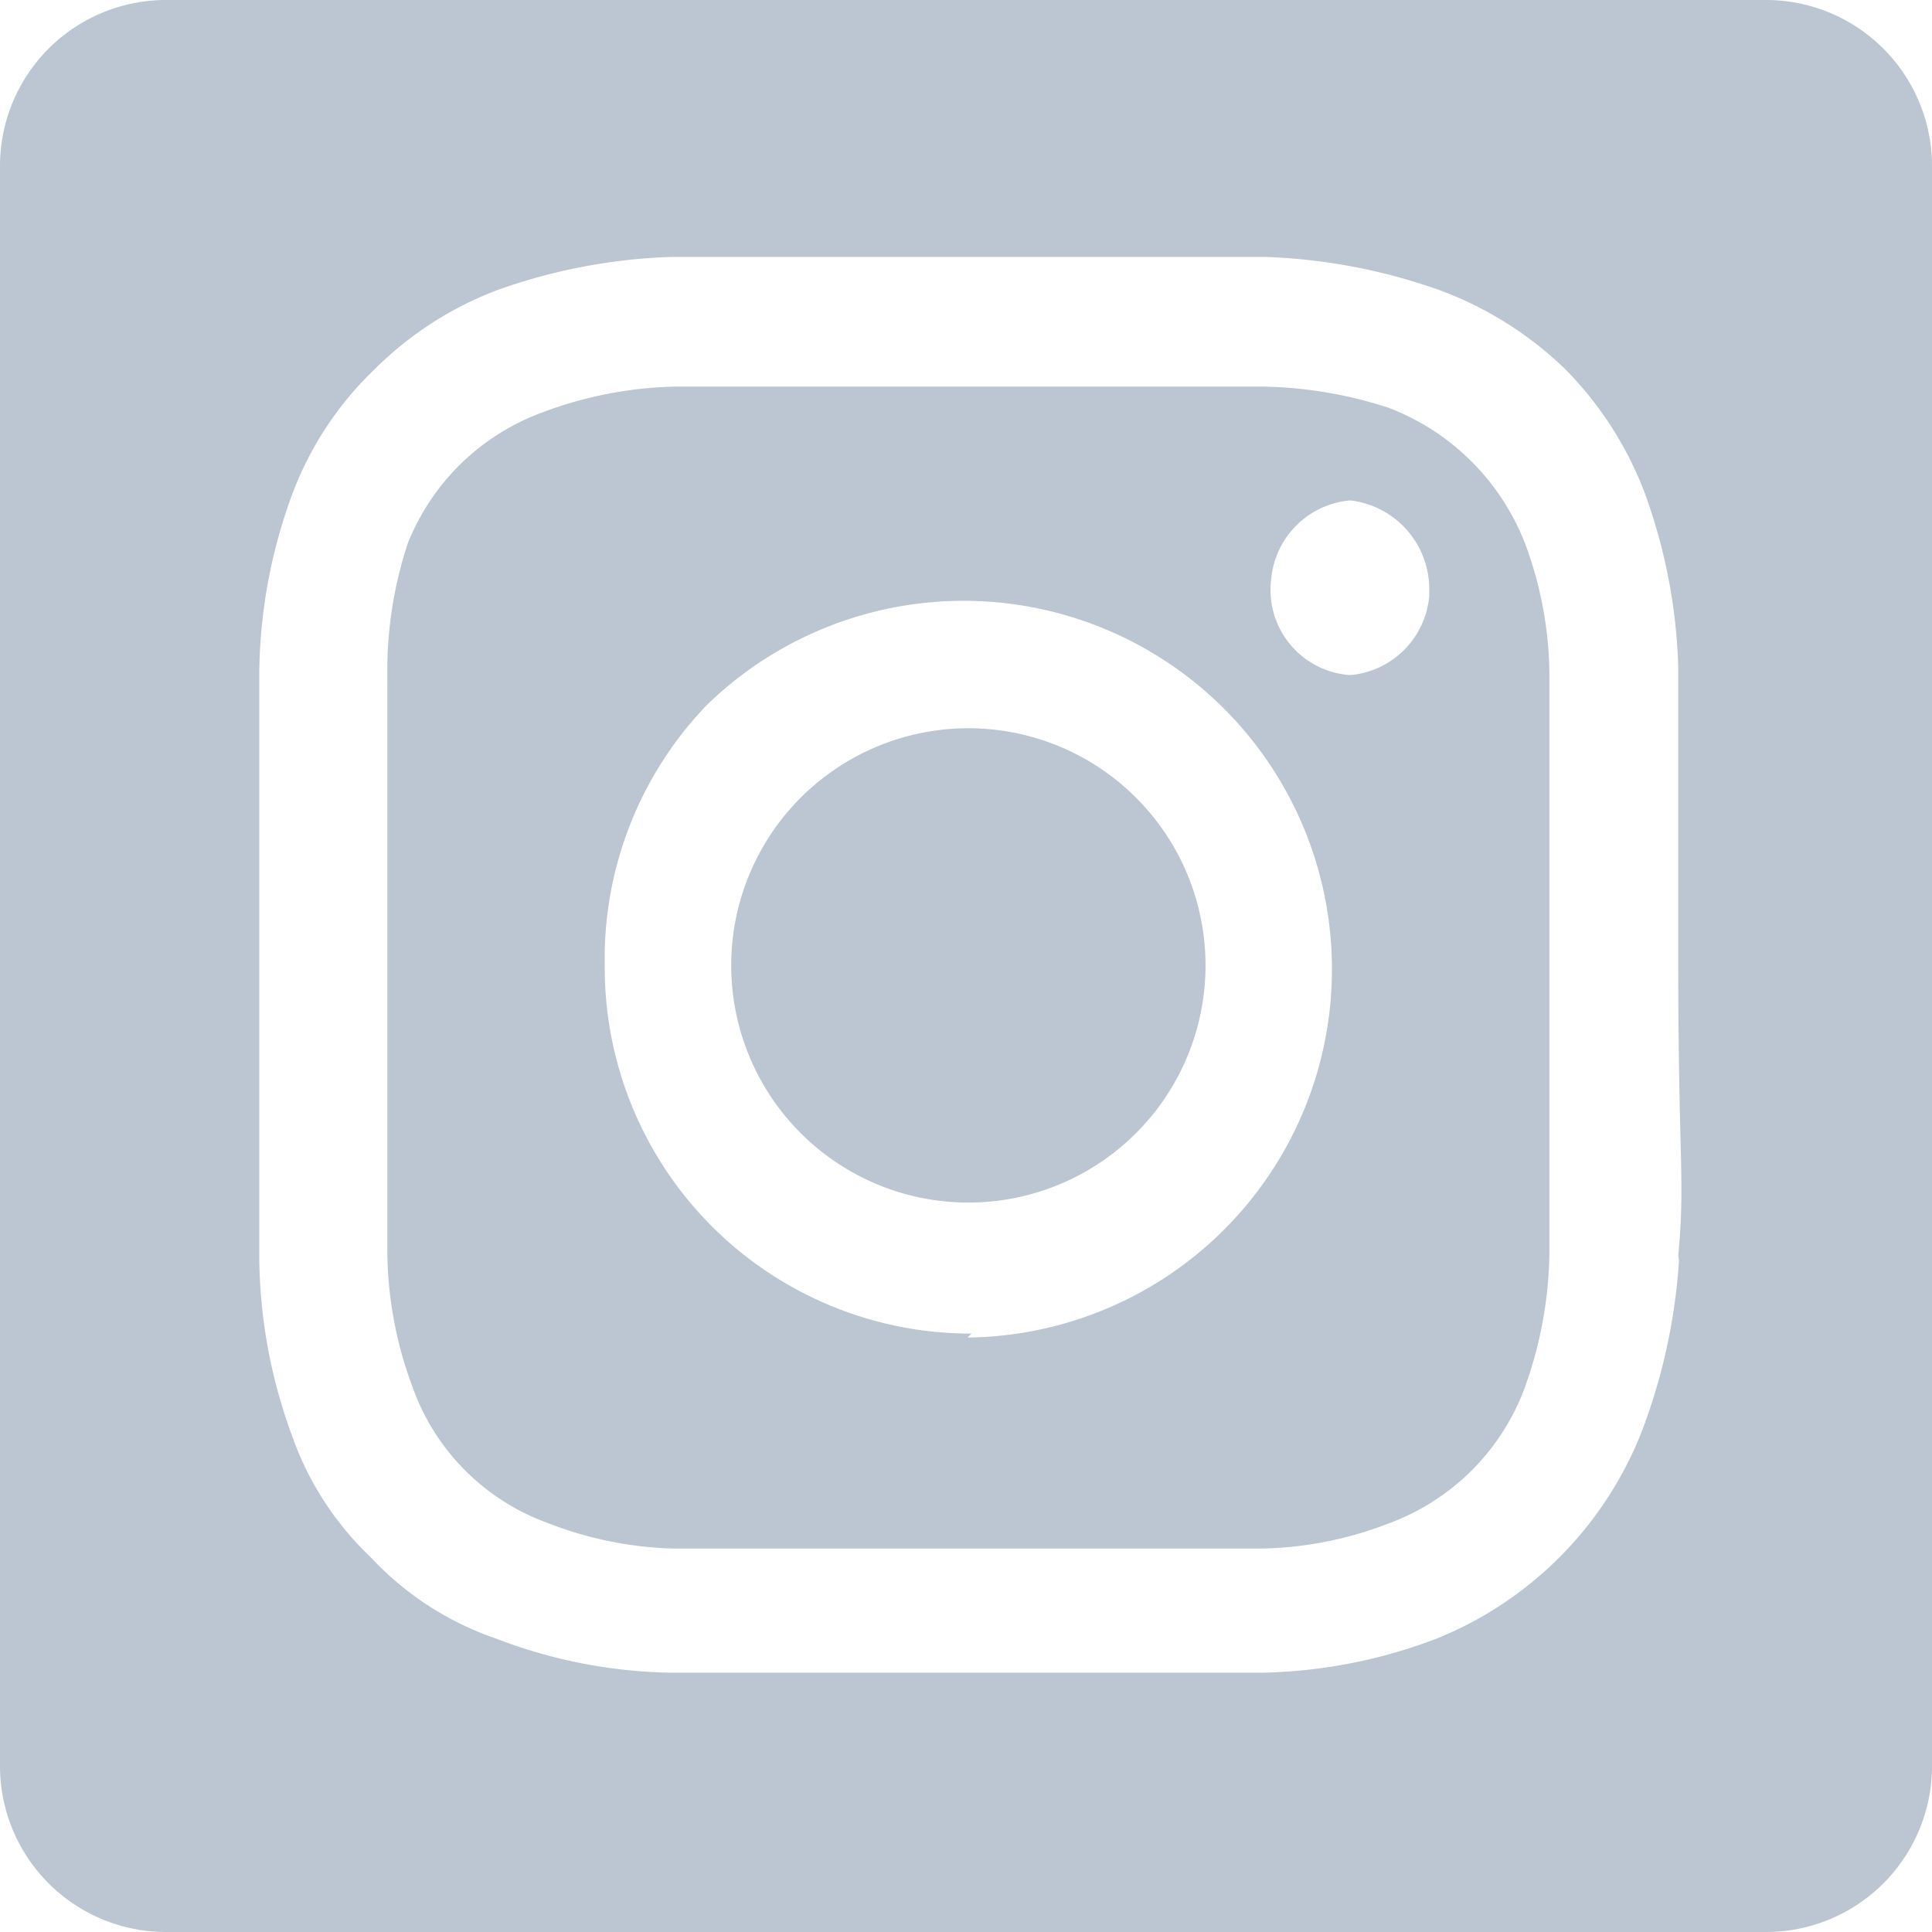 <svg xmlns="http://www.w3.org/2000/svg" viewBox="0 0 24.44 24.44"><defs><style>.cls-1{fill:#bcc5d2;}</style></defs><g id="Layer_2" data-name="Layer 2"><g id="Layer_1-2" data-name="Layer 1"><path class="cls-1" d="M22.34,0H2.1A2.1,2.1,0,0,0,0,2.1V22.34a2.1,2.1,0,0,0,2.1,2.1H22.34a2.1,2.1,0,0,0,2.1-2.1V2.1A2.1,2.1,0,0,0,22.34,0m-1.1,15.94v0a7.4,7.4,0,0,1-.48,2.19,4.66,4.66,0,0,1-2.59,2.6,6.52,6.52,0,0,1-2.21.43H8.49a6.43,6.43,0,0,1-2.21-.43A3.89,3.89,0,0,1,4.69,19.7a3.9,3.9,0,0,1-1-1.55,6.65,6.65,0,0,1-.41-2.21V8.48a6.7,6.7,0,0,1,.41-2.21,4.25,4.25,0,0,1,1.05-1.6,4.4,4.4,0,0,1,1.55-1,7.21,7.21,0,0,1,2.21-.42H16a7.33,7.33,0,0,1,2.21.42,4.55,4.55,0,0,1,1.59,1,4.49,4.49,0,0,1,1,1.55,7,7,0,0,1,.43,2.21v3.73c0,2.51.09,2.77,0,3.73"/><path class="cls-1" d="M19.29,6.87a3,3,0,0,0-1.72-1.71,5.38,5.38,0,0,0-1.69-.27H8.56a5.06,5.06,0,0,0-1.68.32A2.91,2.91,0,0,0,5.16,6.87,5.12,5.12,0,0,0,4.9,8.55v7.32a5,5,0,0,0,.32,1.68,2.84,2.84,0,0,0,1.72,1.72,4.67,4.67,0,0,0,1.62.32h7.32a4.65,4.65,0,0,0,1.69-.32,2.9,2.9,0,0,0,1.72-1.72,5.21,5.21,0,0,0,.31-1.68V8.55a4.81,4.81,0,0,0-.31-1.68m-7,10h0a4.63,4.63,0,0,1-4.64-4.65h0A4.63,4.63,0,0,1,8.94,8.92a4.66,4.66,0,1,1,3.3,8m5.84-9.38a1.1,1.1,0,0,1-1,1,1.08,1.08,0,0,1-1-1.21,1.1,1.1,0,0,1,1-1,1.13,1.13,0,0,1,1,1.1Z"/><path class="cls-1" d="M15.25,12.21a3,3,0,1,1-.89-2.13,3,3,0,0,1,.89,2.13"/></g></g></svg>